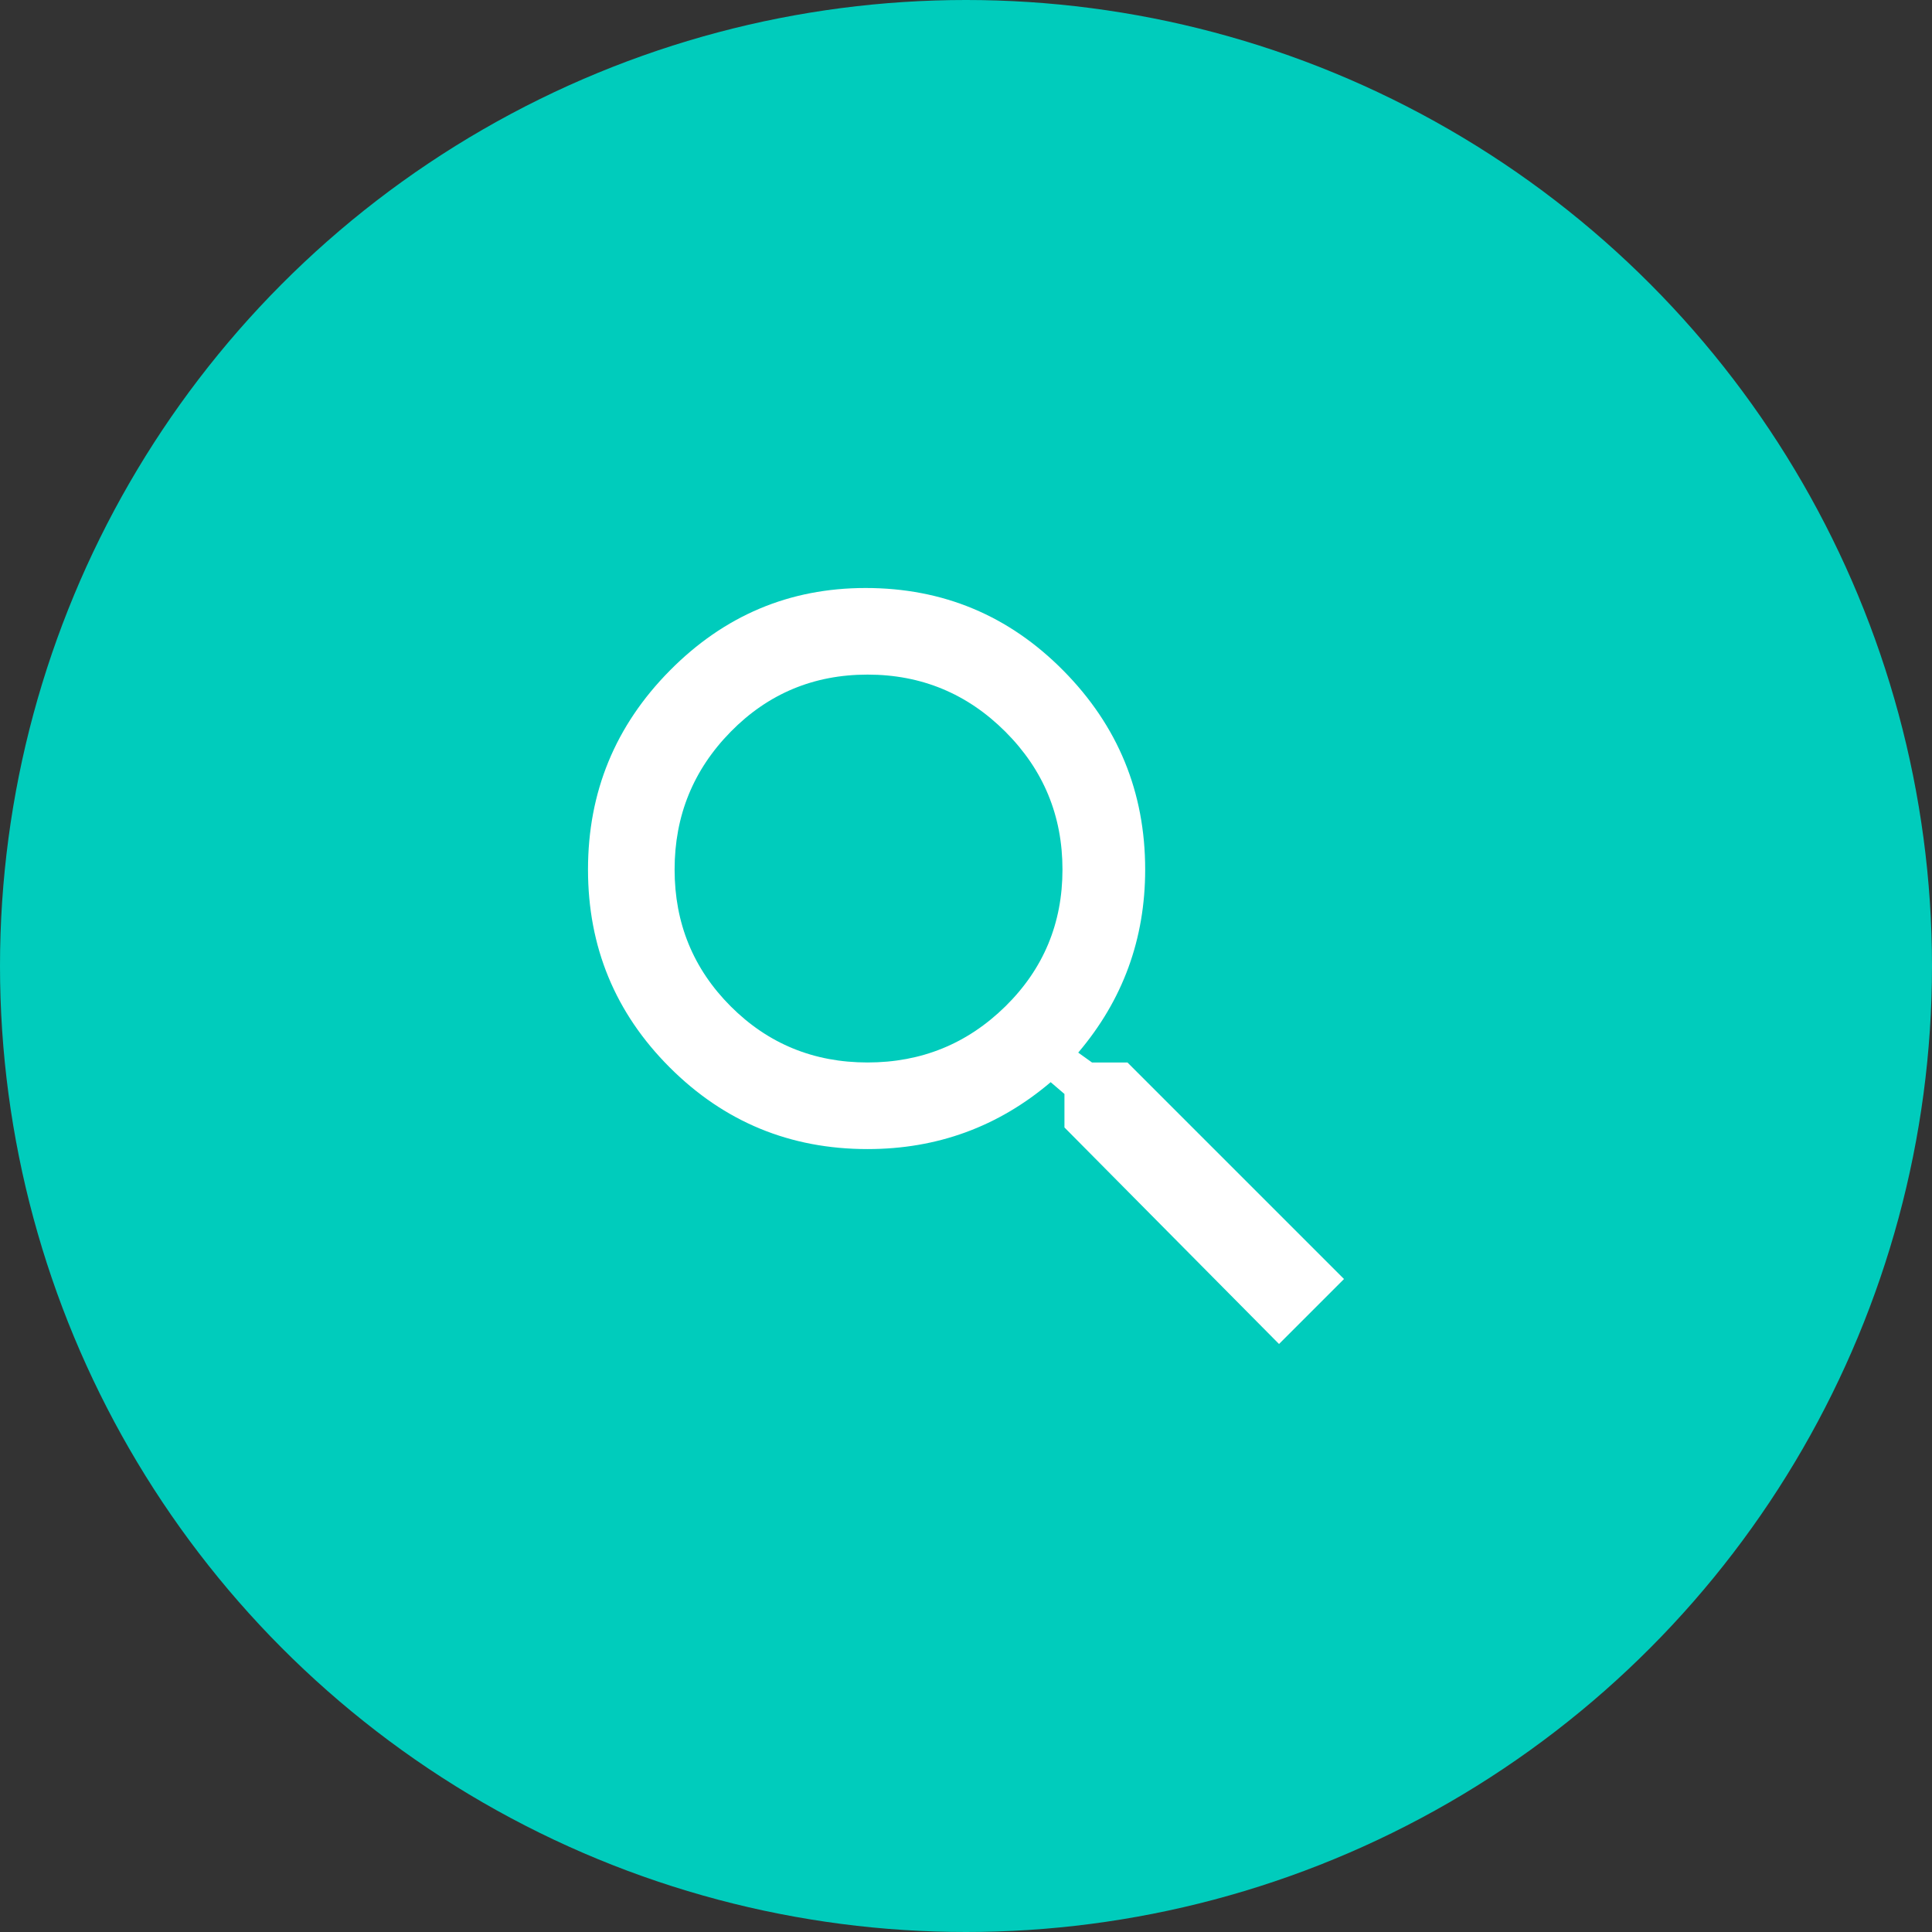 <?xml version="1.0" encoding="UTF-8"?>
<svg width="46px" height="46px" viewBox="0 0 46 46" version="1.1" xmlns="http://www.w3.org/2000/svg" xmlns:xlink="http://www.w3.org/1999/xlink">
    <rect x="0" y="0" width="46" height="46" fill="#333333" stroke="none"/>
    <!-- Generator: Sketch 52.2 (67145) - http://www.bohemiancoding.com/sketch -->
    <title>Get Discovered Icon</title>
    <desc>Created with Sketch.</desc>
    <g id="Page-1" stroke="none" stroke-width="1" fill="none" fill-rule="evenodd">
        <g id="For-Restaurants" transform="translate(-761, -1571)">
            <g id="Section-#3" transform="translate(0, 1311)">
                <g id="Sub-Section-#1" transform="translate(135, 212)">
                    <g id="Get-Discovered-Icon" transform="translate(626, 48)">
                        <circle id="Oval" fill="#00CCBC" cx="23" cy="23" r="23"></circle>
                        <path d="M26.844,25.297 L32,30.453 L30.453,32 L25.344,26.844 L25.344,26.047 L25.016,25.766 C23.766,26.828 22.313,27.359 20.656,27.359 C18.812,27.359 17.242,26.711 15.945,25.414 C14.648,24.117 14,22.547 14,20.703 C14,18.859 14.648,17.281 15.945,15.969 C17.242,14.656 18.797,14 20.609,14 C22.453,14 24.023,14.656 25.32,15.969 C26.617,17.281 27.266,18.859 27.266,20.703 C27.266,22.359 26.734,23.812 25.672,25.062 L26,25.297 L26.844,25.297 Z M20.656,25.297 C21.938,25.297 23.031,24.852 23.938,23.961 C24.844,23.07 25.297,21.984 25.297,20.703 C25.297,19.422 24.844,18.328 23.938,17.422 C23.031,16.516 21.938,16.062 20.656,16.062 C19.375,16.062 18.289,16.516 17.398,17.422 C16.508,18.328 16.062,19.422 16.062,20.703 C16.062,21.984 16.508,23.07 17.398,23.961 C18.289,24.852 19.375,25.297 20.656,25.297 Z" id="ic_search" fill="#FFFFFF"></path>
                    </g>
                </g>
            </g>
        </g>
    </g>
</svg>